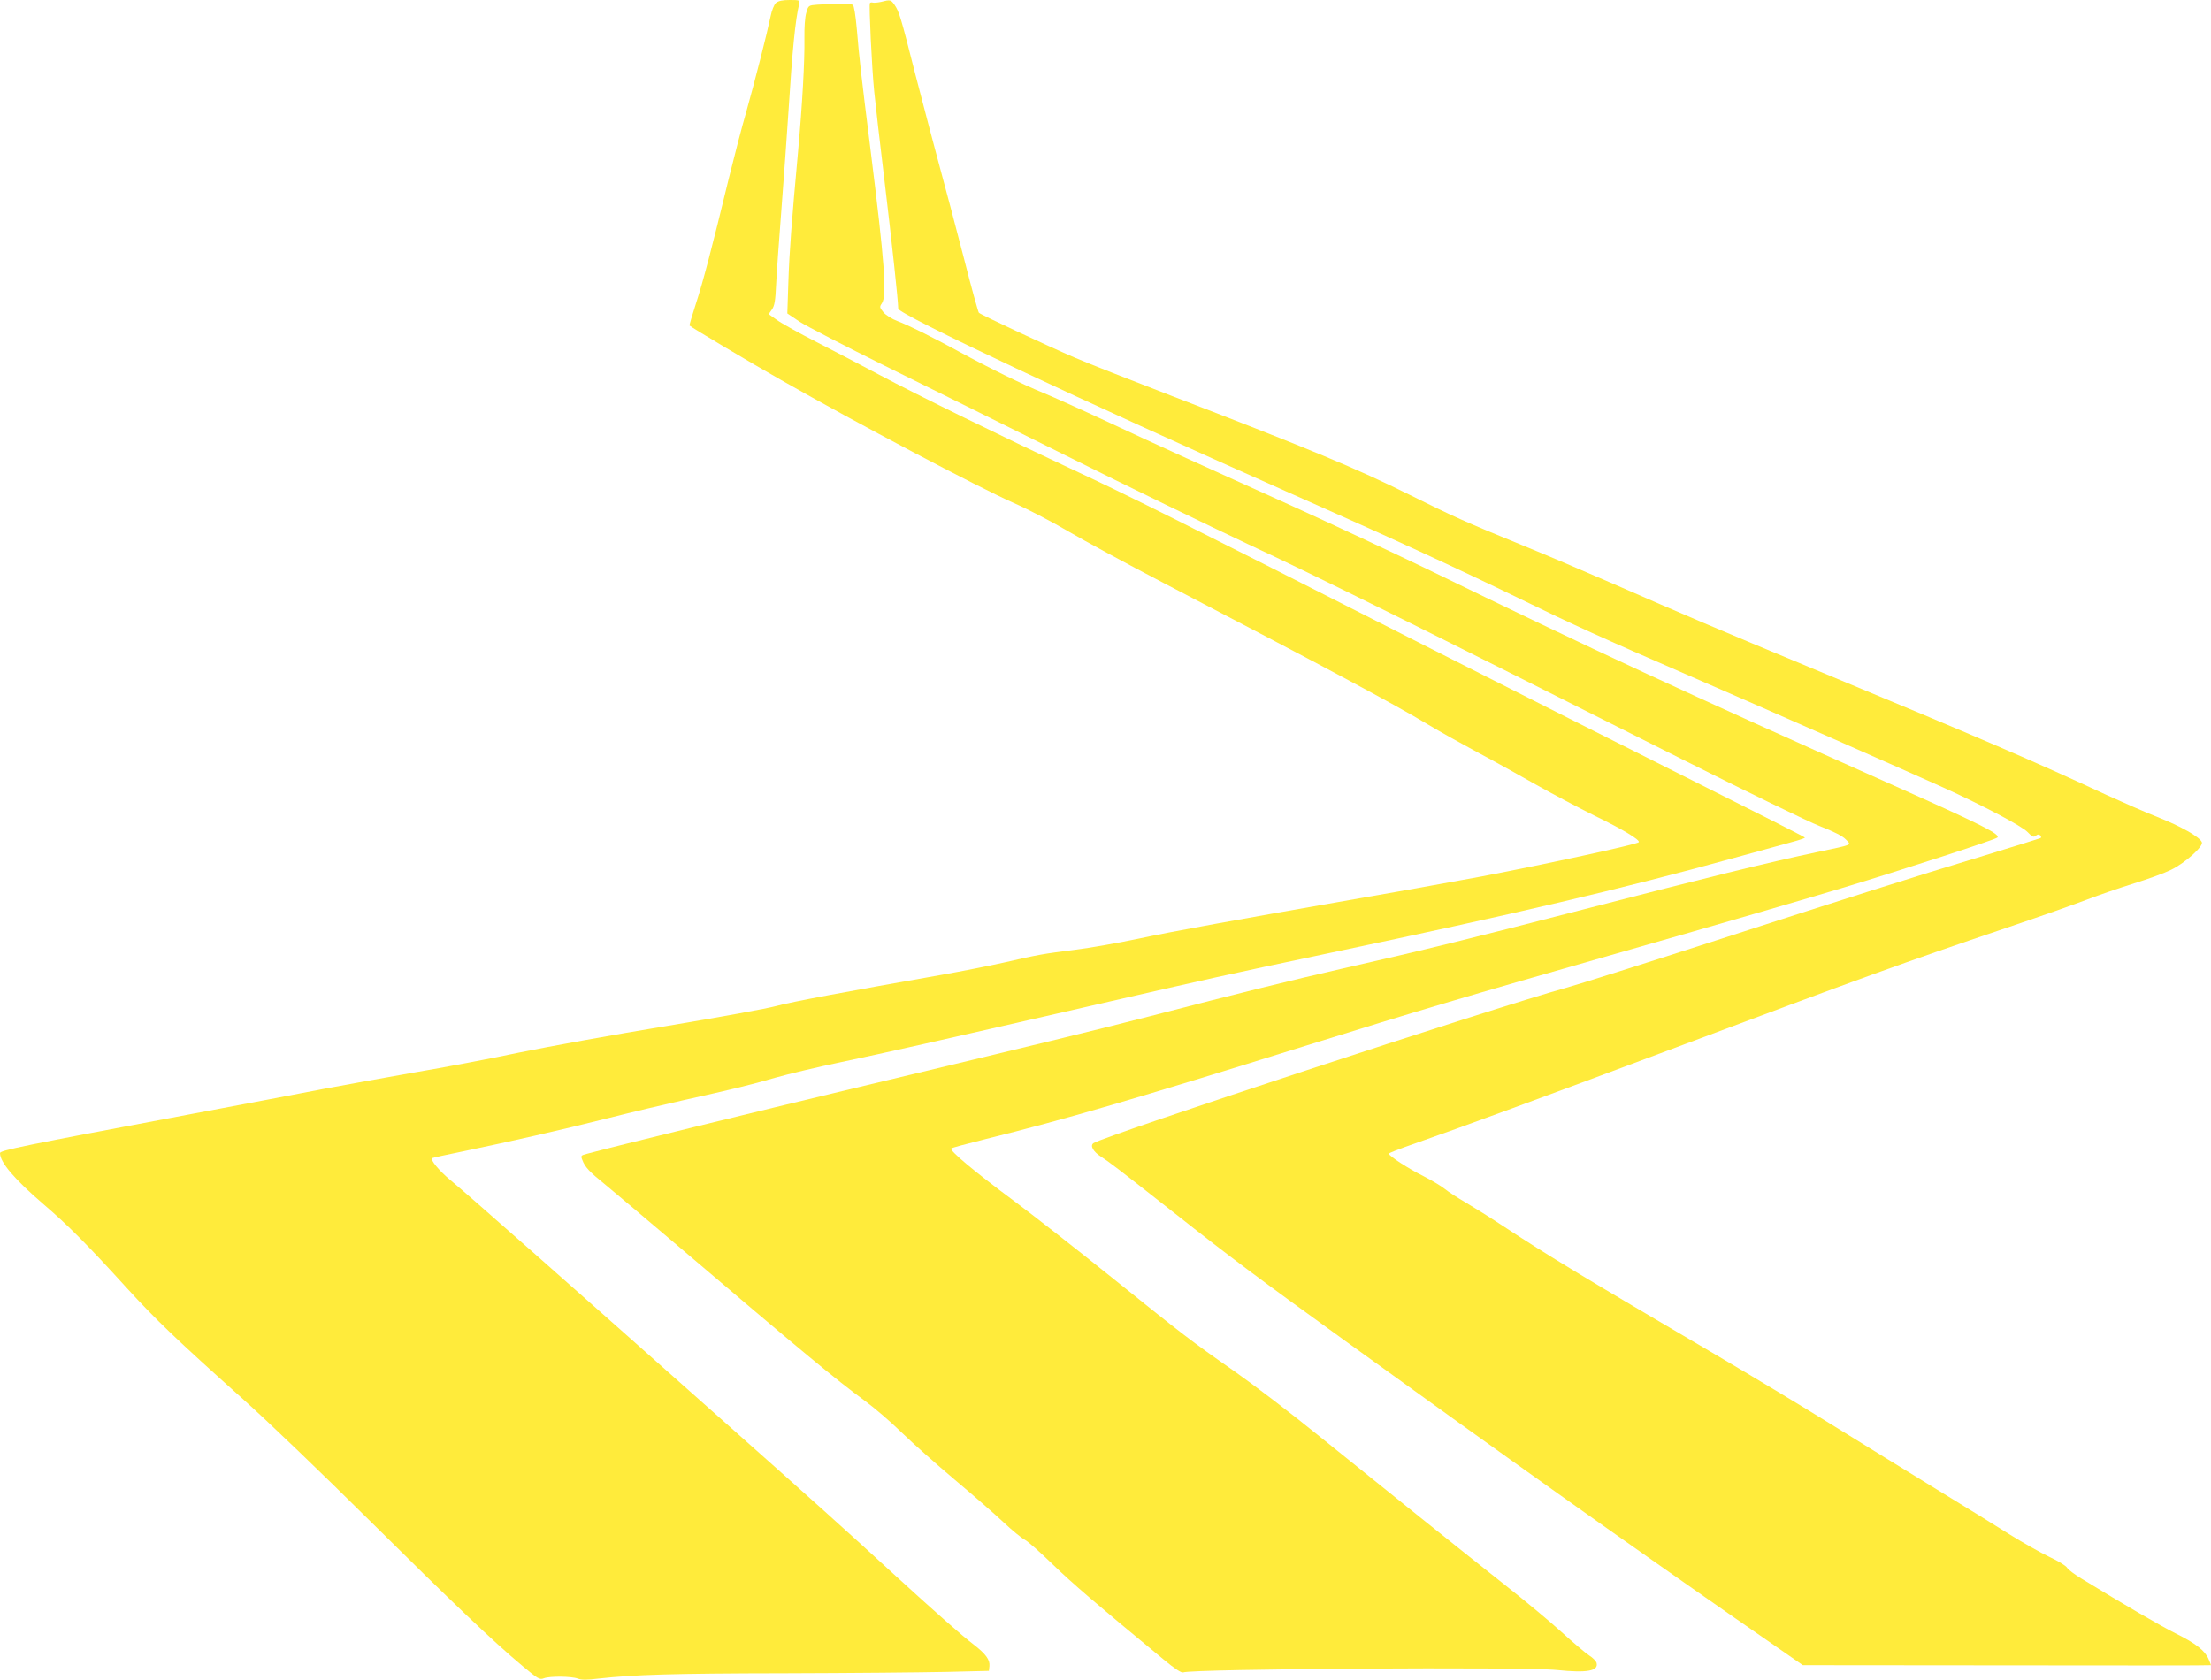 <?xml version="1.0" standalone="no"?>
<!DOCTYPE svg PUBLIC "-//W3C//DTD SVG 20010904//EN"
 "http://www.w3.org/TR/2001/REC-SVG-20010904/DTD/svg10.dtd">
<svg version="1.0" xmlns="http://www.w3.org/2000/svg"
 width="1280pt" height="973pt" viewBox="0 0 1280 973"
 preserveAspectRatio="xMidYMid meet">
<g transform="translate(0,973) scale(0.1,-0.1)"
fill="#ffeb3b" stroke="none">
<path d="M4492 9713 c-11 -11 -24 -43 -31 -78 -20 -96 -88 -365 -140 -550 -27
-93 -72 -267 -101 -385 -100 -413 -151 -606 -191 -728 -22 -68 -39 -125 -37
-127 12 -12 356 -217 531 -316 438 -250 1139 -620 1347 -712 80 -35 222 -109
315 -164 94 -55 341 -189 550 -298 923 -481 1338 -703 1535 -822 63 -38 192
-110 285 -160 94 -50 247 -135 340 -188 94 -53 247 -134 340 -180 161 -78 263
-140 252 -152 -14 -13 -518 -123 -909 -198 -131 -24 -432 -79 -670 -120 -777
-136 -1110 -196 -1320 -241 -113 -24 -279 -53 -367 -64 -188 -24 -205 -27
-411 -74 -85 -19 -247 -51 -360 -71 -540 -95 -873 -157 -955 -180 -49 -14
-335 -66 -635 -116 -300 -49 -684 -119 -855 -154 -170 -36 -440 -87 -600 -114
-159 -28 -398 -71 -530 -96 -132 -26 -487 -93 -790 -150 -951 -179 -1085 -206
-1085 -222 0 -53 84 -152 253 -297 137 -117 252 -232 480 -483 170 -186 287
-298 672 -643 138 -123 466 -438 730 -700 494 -489 717 -702 889 -846 91 -76
100 -82 125 -72 34 13 159 12 196 -2 20 -8 55 -8 119 0 207 23 426 30 1081 31
380 1 800 5 935 8 l245 6 3 27 c4 37 -21 71 -92 126 -64 48 -228 193 -451 397
-298 274 -477 434 -990 890 -910 809 -1508 1337 -1588 1402 -64 53 -118 118
-105 127 2 2 84 20 183 40 287 60 551 120 830 190 143 36 341 83 440 105 287
64 391 89 535 131 74 21 245 62 380 90 270 57 518 113 1420 320 757 174 761
175 1423 315 1059 223 1668 366 2322 546 143 39 295 81 338 93 42 11 77 23 76
26 0 3 -284 147 -630 320 -346 173 -1081 544 -1632 823 -1400 711 -1651 836
-1992 995 -385 180 -882 423 -1105 542 -96 51 -258 136 -360 188 -102 52 -206
110 -232 129 l-48 34 19 27 c15 21 20 51 24 142 3 63 17 261 31 440 14 179 32
435 41 570 22 352 40 531 62 618 5 21 2 22 -55 22 -43 0 -65 -5 -80 -17z"/>
<path d="M5100 9719 c-19 -4 -40 -6 -47 -4 -7 2 -14 1 -17 -3 -6 -10 11 -374
25 -512 6 -63 33 -297 60 -520 42 -352 79 -693 79 -737 0 -33 1082 -542 2245
-1058 617 -273 987 -444 1360 -625 303 -148 466 -222 975 -443 454 -197 1280
-561 1470 -647 229 -104 455 -223 488 -258 27 -28 35 -32 48 -21 10 8 18 9 25
2 6 -6 7 -13 2 -16 -4 -2 -152 -48 -328 -102 -420 -127 -776 -240 -1595 -505
-372 -120 -742 -237 -824 -260 -420 -116 -2658 -852 -2735 -899 -22 -14 -3
-49 42 -78 51 -33 89 -62 422 -324 339 -268 495 -384 995 -745 949 -686 1577
-1132 2261 -1608 l386 -268 1182 -1 c649 -1 1181 -1 1181 1 0 1 -6 17 -14 35
-20 48 -74 91 -189 148 -89 44 -298 166 -545 317 -40 24 -79 53 -85 64 -7 12
-53 40 -103 63 -50 24 -151 81 -225 127 -74 47 -267 166 -429 265 -162 99
-432 266 -600 370 -168 105 -476 290 -685 413 -759 446 -955 564 -1230 745
-77 51 -174 111 -215 135 -41 24 -93 57 -115 75 -22 18 -78 51 -125 75 -85 42
-200 117 -200 130 0 3 62 28 138 54 303 106 753 272 1477 543 1147 430 1354
505 1960 710 187 63 397 137 467 164 70 27 193 69 273 94 81 25 177 60 213 78
81 39 189 136 179 160 -11 30 -122 93 -257 146 -71 28 -203 86 -293 127 -416
194 -733 330 -1680 723 -587 244 -756 316 -1202 511 -154 67 -379 163 -500
212 -326 133 -408 170 -655 293 -301 150 -572 263 -1370 570 -239 92 -496 193
-570 225 -156 67 -541 247 -553 259 -4 4 -44 147 -87 317 -44 170 -107 408
-140 529 -33 121 -96 362 -141 535 -86 339 -93 361 -121 403 -21 29 -24 30
-78 16z"/>
<path d="M4733 9703 c-52 -4 -53 -4 -65 -46 -8 -25 -12 -86 -11 -147 2 -132
-12 -383 -37 -660 -37 -404 -50 -573 -56 -754 l-6 -181 73 -49 c41 -26 261
-140 489 -253 228 -112 703 -348 1055 -523 352 -176 825 -405 1050 -511 390
-181 984 -476 2510 -1244 374 -188 734 -363 801 -389 80 -31 131 -57 149 -76
34 -35 48 -29 -165 -74 -284 -60 -641 -148 -1349 -331 -690 -178 -913 -233
-1406 -345 -276 -63 -594 -141 -1110 -275 -319 -82 -635 -159 -1705 -415 -588
-141 -1385 -336 -1552 -381 -35 -9 -37 -11 -27 -35 15 -42 42 -70 136 -146 48
-40 221 -185 383 -323 778 -662 940 -796 1119 -928 53 -39 148 -120 211 -182
63 -61 201 -184 307 -273 106 -89 233 -200 283 -247 50 -47 105 -92 123 -101
18 -9 91 -74 163 -144 115 -111 244 -222 639 -548 67 -56 105 -80 115 -76 45
21 1981 33 2163 14 174 -18 242 -6 230 41 -3 11 -23 31 -44 44 -21 14 -92 74
-158 134 -66 60 -205 176 -308 257 -243 192 -753 601 -1108 888 -154 125 -368
288 -475 363 -259 181 -296 210 -715 547 -198 159 -454 360 -570 446 -229 170
-370 289 -358 300 4 4 94 28 198 54 458 113 864 232 1855 541 655 204 885 273
1855 550 512 146 1071 309 1243 361 352 106 893 282 905 294 20 18 -88 73
-549 279 -1318 588 -1757 792 -2769 1284 -187 90 -529 250 -760 355 -231 104
-514 233 -630 285 -115 52 -320 147 -455 210 -135 63 -297 136 -360 162 -124
51 -306 140 -490 240 -160 87 -291 152 -355 176 -30 11 -65 33 -80 50 -23 28
-24 32 -10 52 31 44 16 239 -65 887 -57 456 -65 528 -80 705 -7 78 -16 133
-23 137 -12 8 -102 8 -204 1z"/>
</g>
</svg>
